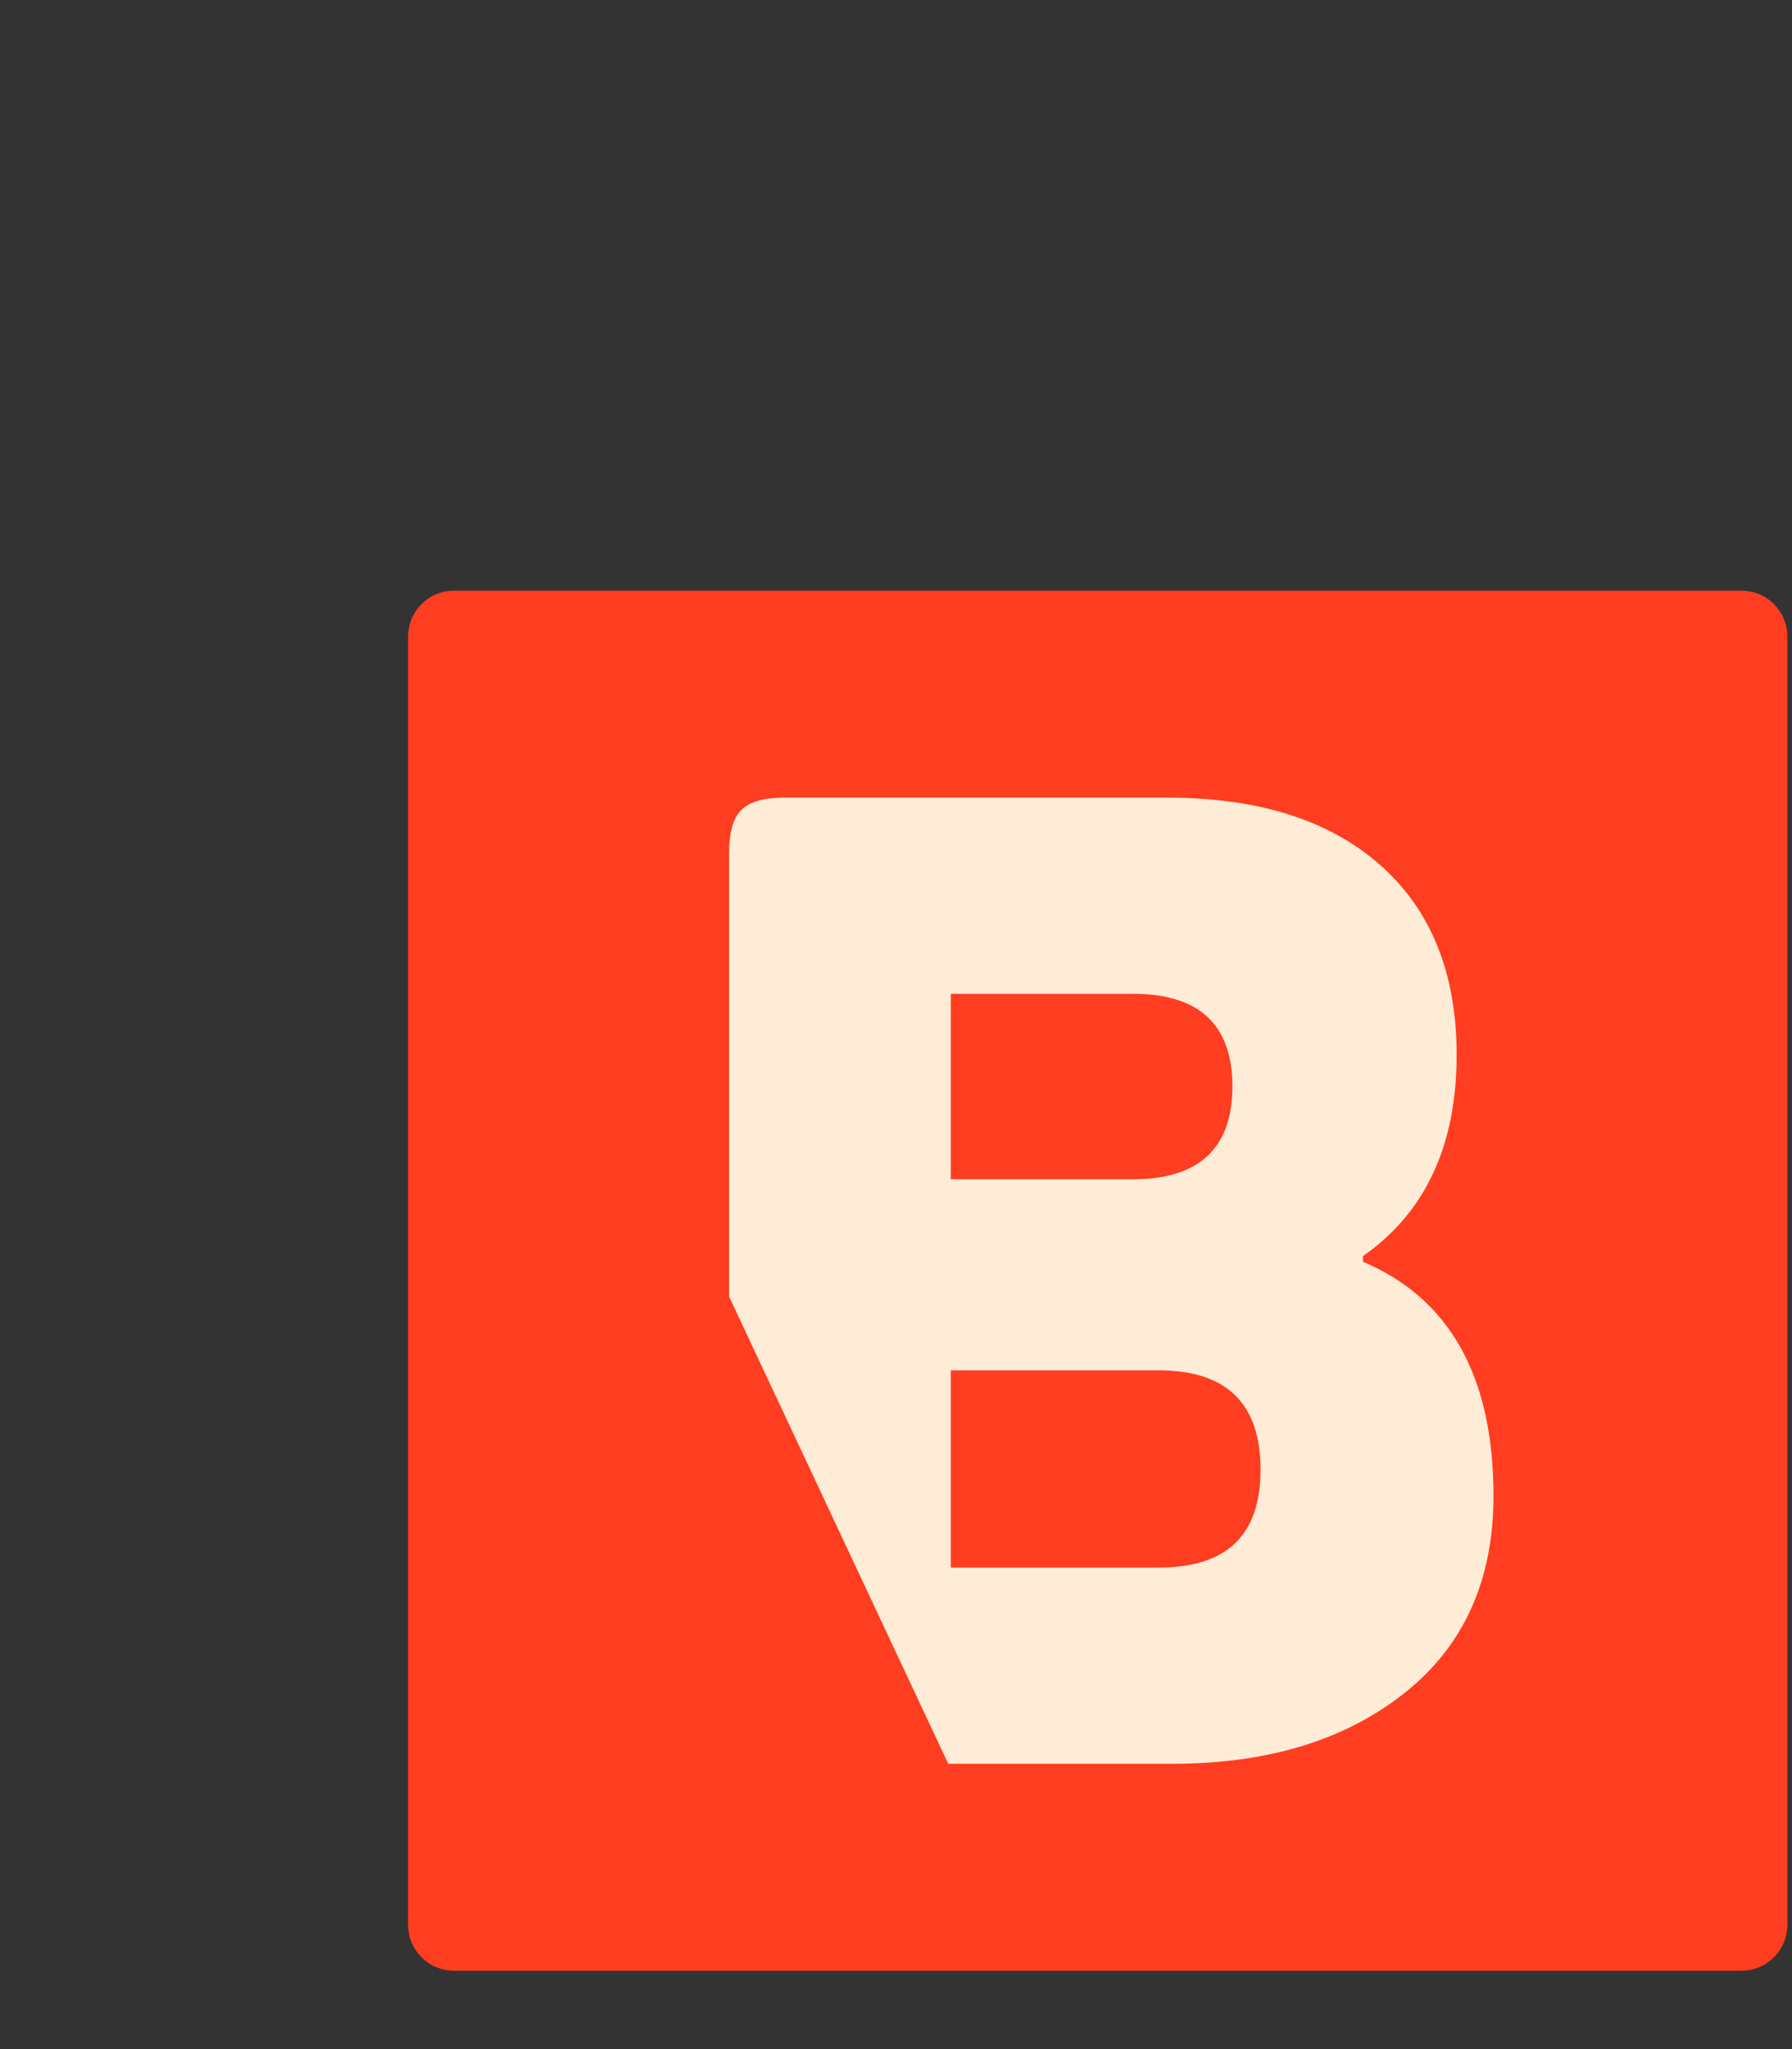 <?xml version="1.0" encoding="utf-8"?>
<!-- Generator: Adobe Illustrator 25.3.1, SVG Export Plug-In . SVG Version: 6.00 Build 0)  -->
<svg version="1.1" id="Warstwa_1" xmlns="http://www.w3.org/2000/svg" xmlns:xlink="http://www.w3.org/1999/xlink"
	 viewBox="0 0 350 400" xml:space="preserve">
<rect x="0" y="0" width="350" height="400" fill="#333333" stroke="none"/>
<style type="text/css">
	.st0{fill:#FFECD7;}
	.st1{fill:#FF3D20;}
	.st2{fill:#FFFFFF;}
</style>
  <g>
      <path class="st1" d="M340.1,384.7H88.7c-5,0-9-4-9-9V124.3c0-5,4-9,9-9h251.4c5,0,9,4,9,9v251.4
        C349.1,380.7,345.1,384.7,340.1,384.7z"/>
      <path class="st0" d="M266.2,246.3v-1.1c12.2-8.5,18.3-21.6,18.3-39.3c0-15.9-5-28.3-15-37.1c-10-8.8-23.9-13.1-41.6-13.1h-74.6
        c-4.1,0-6.9,0.8-8.5,2.4c-1.6,1.6-2.4,4.4-2.4,8.5v86.5l42.8,91.2H229c18.6,0,33.7-4.6,45.3-13.8c11.6-9.2,17.4-22,17.4-38.5
        C291.7,268.8,283.2,253.5,266.2,246.3z M185.7,194h35.6c12.9,0,19.4,6,19.4,18.1c0,12-6.5,18.1-19.4,18.1h-35.6V194z M226.3,306
        h-40.6v-38.5h40.6c13.3,0,19.9,6.5,19.9,19.4C246.2,299.7,239.6,306,226.3,306z"/>
  </g>
</svg>
